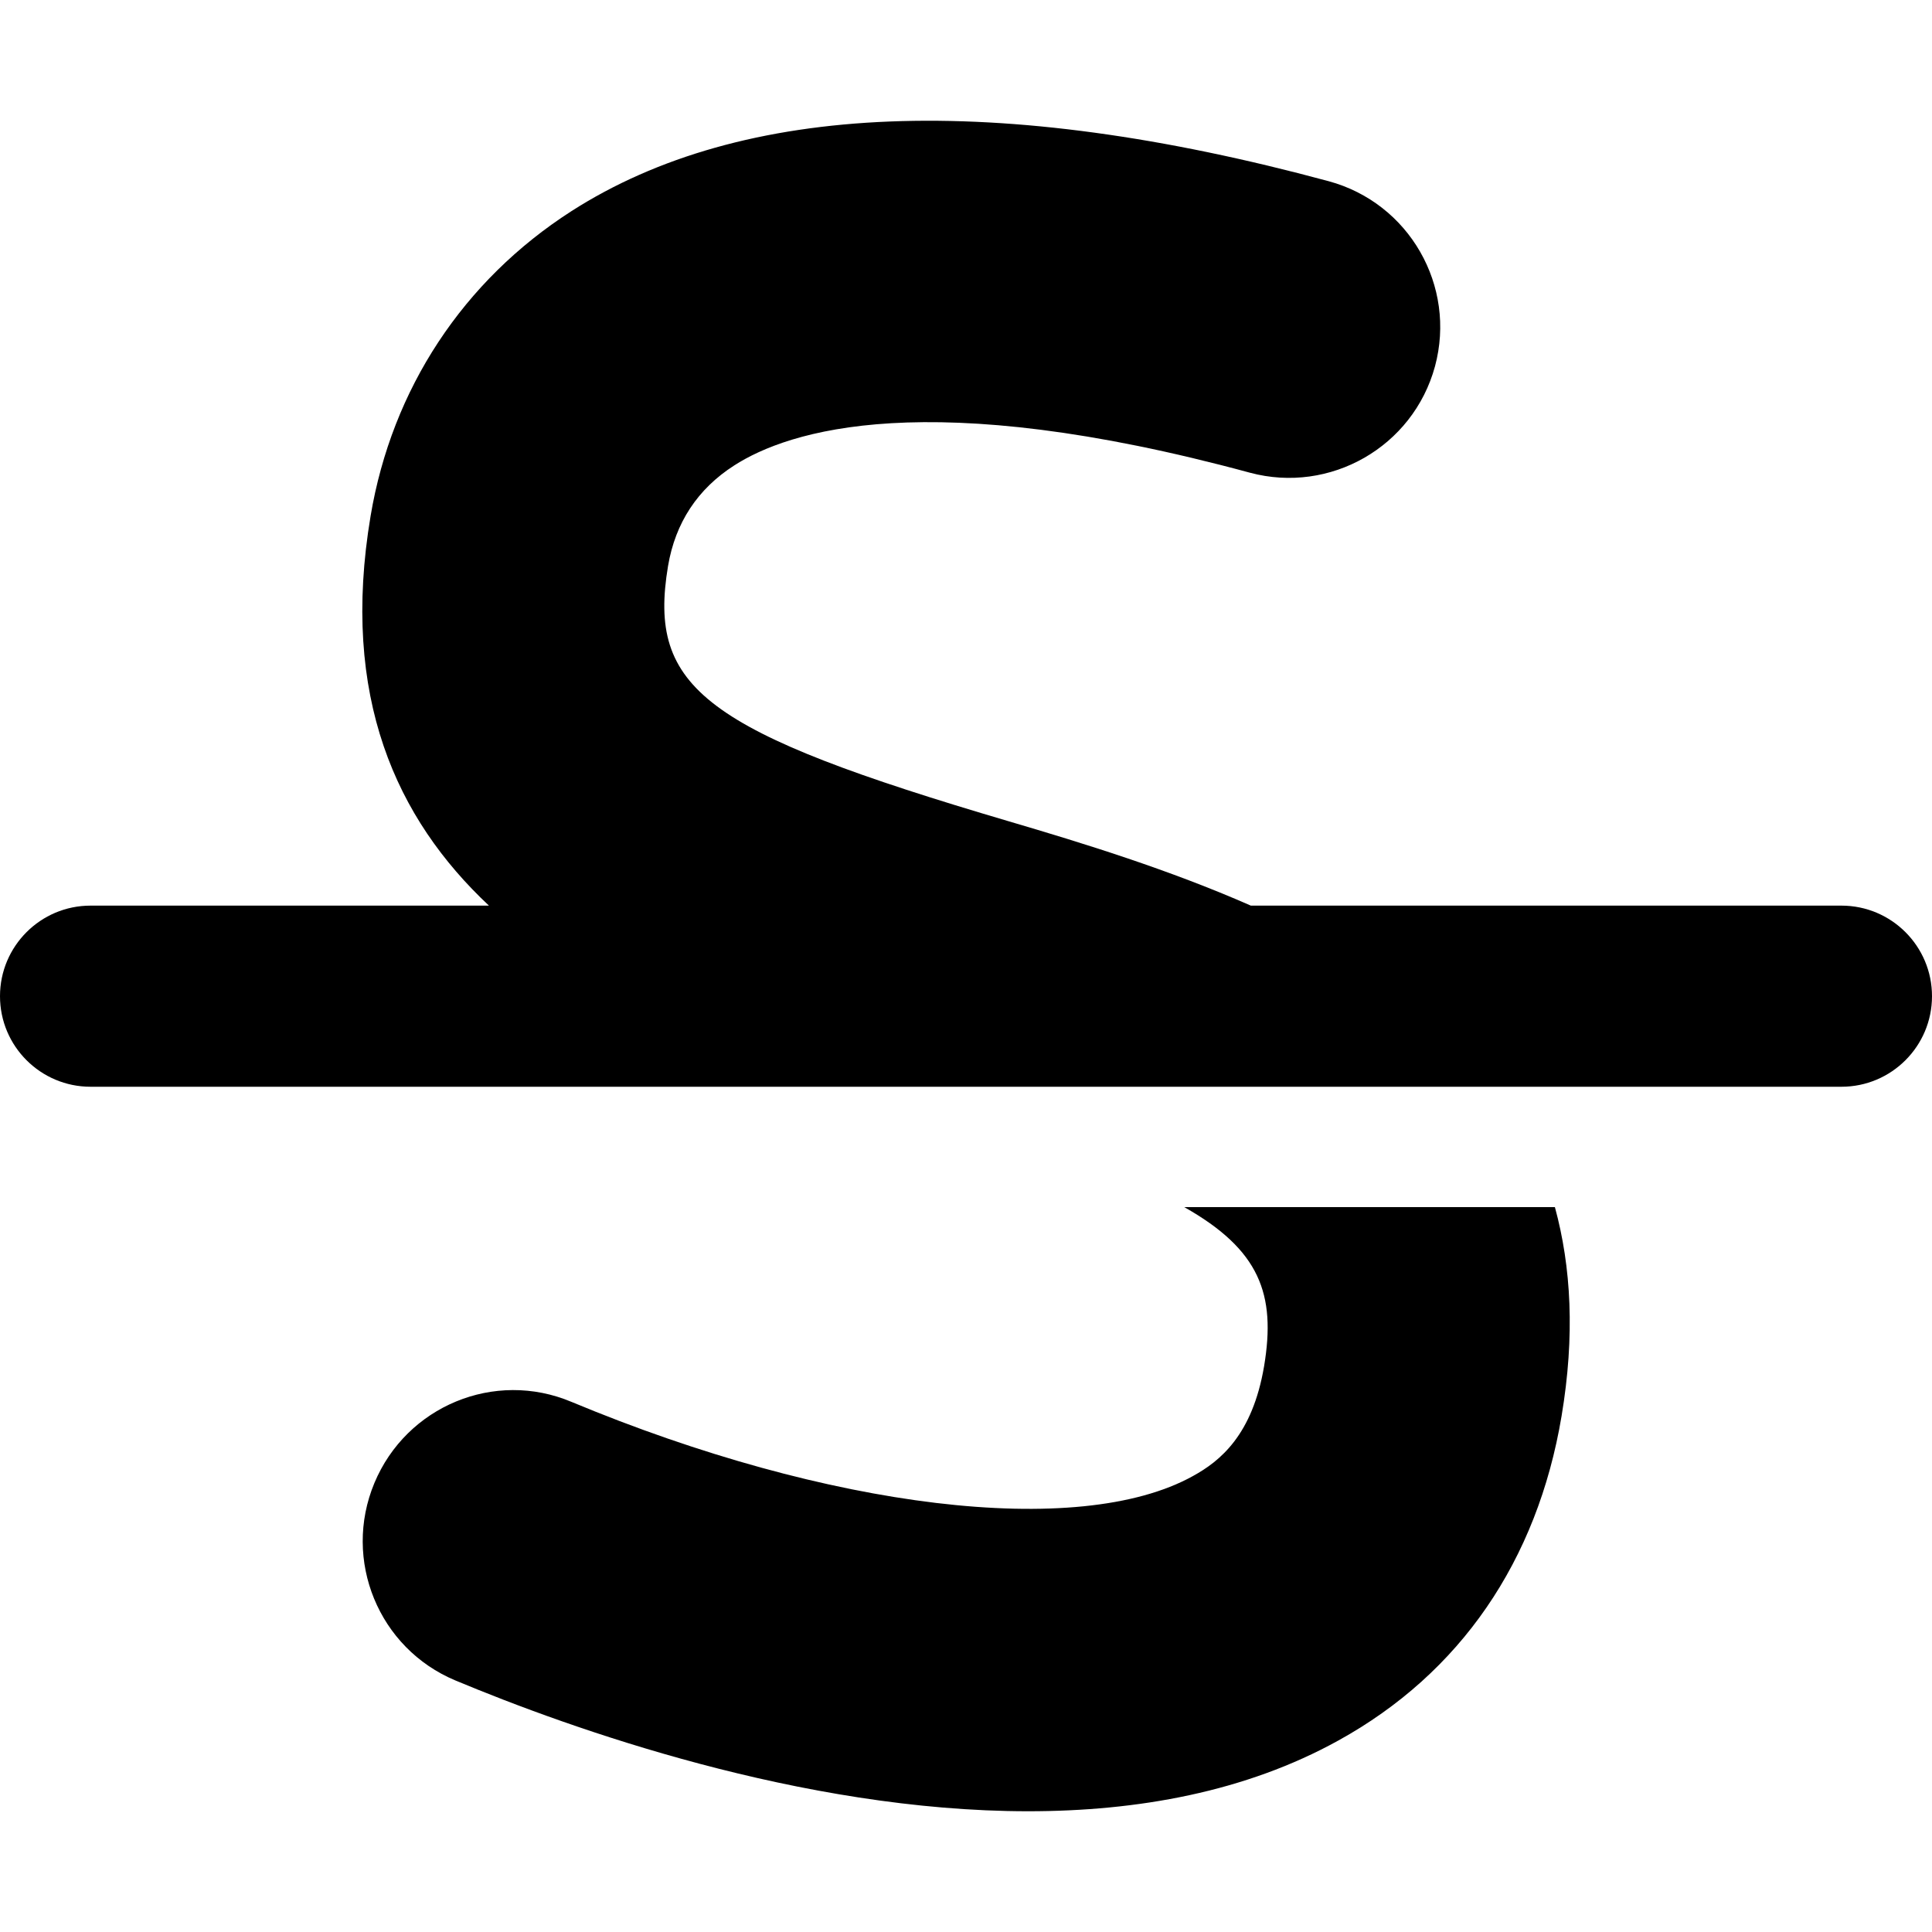 <svg xmlns="http://www.w3.org/2000/svg" viewBox="0 0 512 512"><!-- Font Awesome Pro 6.0.0-alpha2 by @fontawesome - https://fontawesome.com License - https://fontawesome.com/license (Commercial License) --><path d="M313.848 319.902C333.83 331.184 338.188 342.965 335.002 362.029C331.91 380.342 323.291 387.248 316.107 391.186C285.877 407.936 219.668 399.936 151.49 371.529C131.066 362.904 107.705 372.654 99.211 393.029C90.717 413.436 100.336 436.842 120.697 445.342C151.086 458.031 212.422 480 272.479 480C301.398 480 330.037 474.906 354.74 461.219C386.939 443.436 407.396 413.717 413.83 375.279C417.416 353.898 416.371 335.674 412.066 319.902H313.848ZM488 240H331.488C309.783 230.455 287.084 223.467 267.326 217.65C186.781 193.9 171.604 182.525 177.037 149.994C178.975 138.525 184.877 129.557 194.59 123.338C208.955 114.119 245.746 102.086 331.256 125.275C352.492 130.963 374.479 118.432 380.287 97.086C386.033 75.773 373.447 53.805 352.117 48.023C264.266 24.273 196.744 26.93 151.428 55.961C122.76 74.367 103.865 103.055 98.211 136.744C90.166 184.682 105.033 216.986 129.572 240H24C10.75 240 0 250.75 0 264S10.75 288 24 288H488C501.25 288 512 277.25 512 264S501.25 240 488 240Z"/></svg>